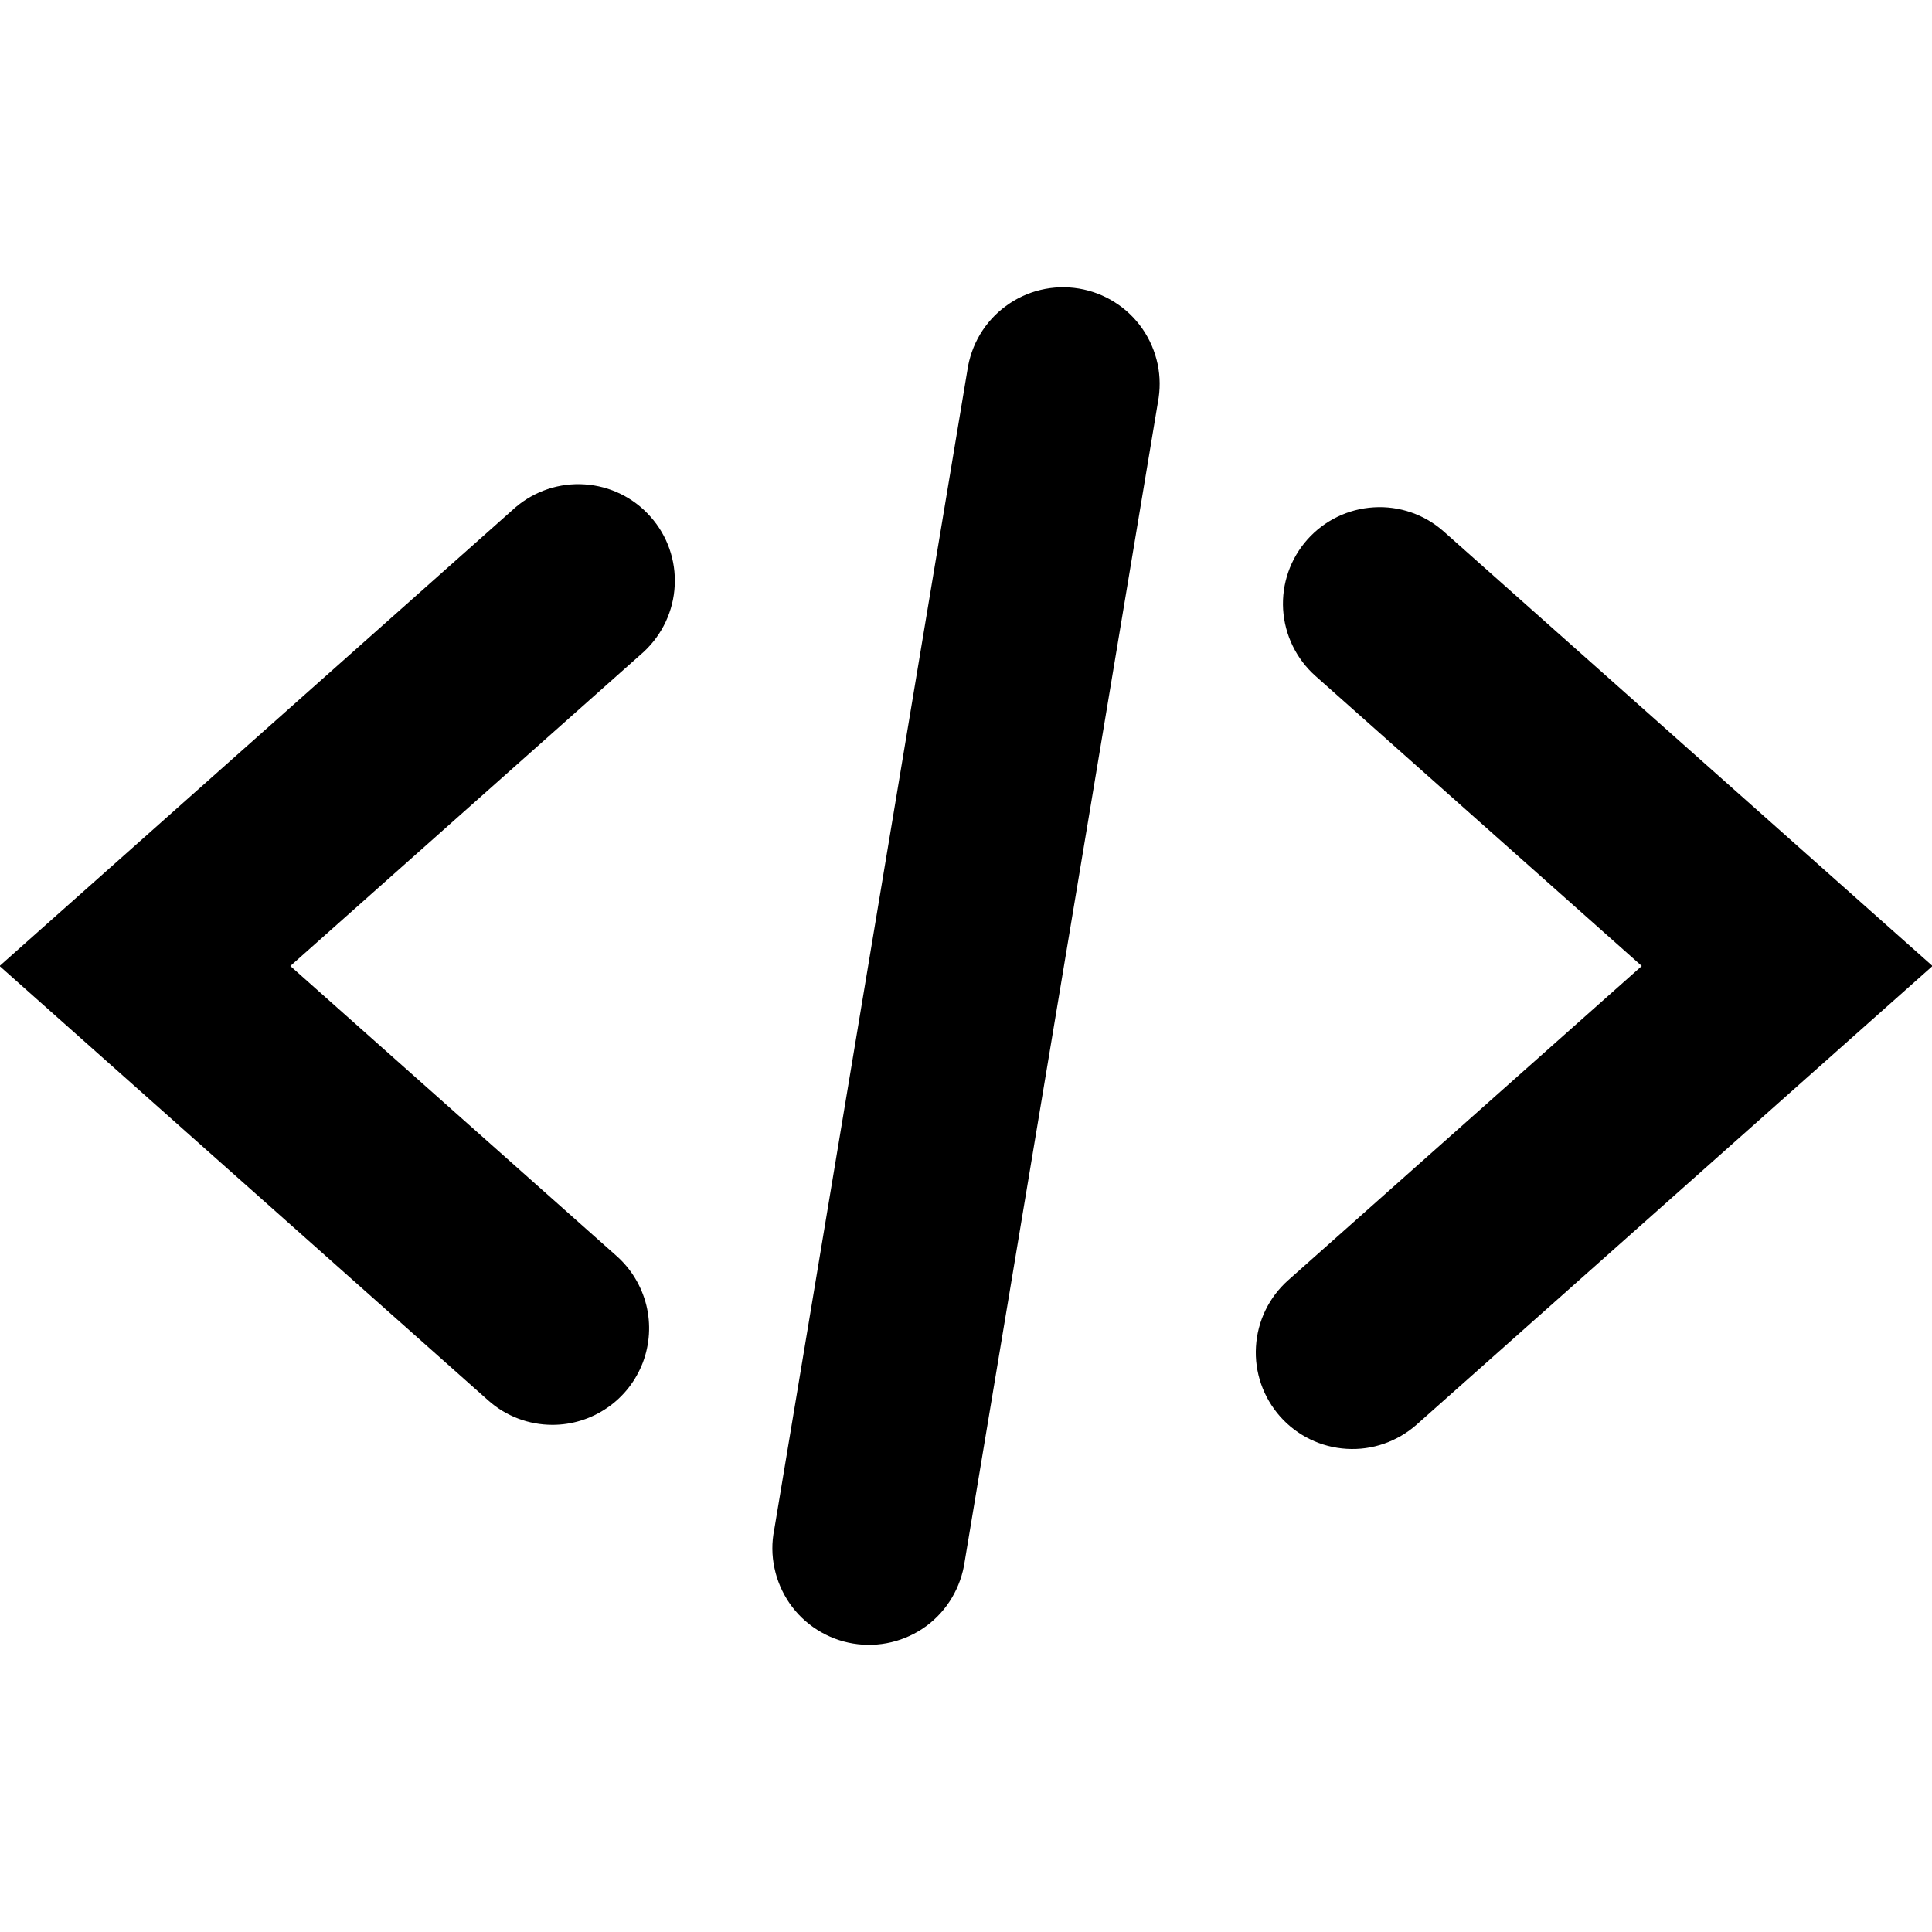 <svg width="22" height="22" viewBox="0 0 22 22" fill="none" xmlns="http://www.w3.org/2000/svg">
<g clip-path="url(#clip0_519_2053)">
<path d="M6.291 16.225C6.022 16.225 5.762 16.127 5.561 15.948L-0.005 11L5.87 5.777C6.089 5.59 6.372 5.496 6.66 5.516C6.947 5.535 7.216 5.667 7.407 5.883C7.599 6.098 7.698 6.38 7.683 6.668C7.669 6.956 7.542 7.226 7.331 7.422L3.306 11L7.021 14.302C7.188 14.45 7.306 14.646 7.36 14.863C7.413 15.079 7.399 15.307 7.32 15.516C7.24 15.724 7.1 15.904 6.916 16.03C6.732 16.157 6.514 16.225 6.291 16.225ZM16.131 16.223L22.006 11L16.44 6.052C16.222 5.858 15.935 5.759 15.644 5.777C15.353 5.794 15.081 5.926 14.887 6.144C14.693 6.362 14.594 6.648 14.611 6.939C14.629 7.231 14.761 7.503 14.979 7.697L18.695 11L14.67 14.577C14.451 14.771 14.319 15.043 14.302 15.335C14.284 15.626 14.384 15.912 14.577 16.13C14.771 16.349 15.043 16.481 15.335 16.498C15.626 16.516 15.912 16.416 16.131 16.223ZM10.985 17.782L13.185 4.582C13.213 4.437 13.212 4.289 13.182 4.145C13.151 4.001 13.093 3.865 13.009 3.744C12.925 3.623 12.818 3.52 12.694 3.442C12.57 3.363 12.431 3.31 12.286 3.286C12.141 3.262 11.993 3.267 11.85 3.301C11.707 3.335 11.572 3.398 11.454 3.485C11.335 3.572 11.236 3.681 11.16 3.808C11.085 3.934 11.036 4.074 11.015 4.22L8.816 17.42C8.787 17.564 8.788 17.712 8.819 17.856C8.849 18 8.908 18.136 8.991 18.257C9.075 18.378 9.182 18.481 9.306 18.559C9.431 18.638 9.569 18.691 9.714 18.715C9.859 18.739 10.008 18.734 10.15 18.7C10.293 18.666 10.428 18.604 10.547 18.517C10.665 18.43 10.765 18.32 10.84 18.193C10.915 18.067 10.964 17.927 10.985 17.782Z" fill="black"/>
</g>
<defs>
<clipPath id="clip0_519_2053">
<rect width="22" height="22" fill="white"/>
</clipPath>
</defs>
</svg>
